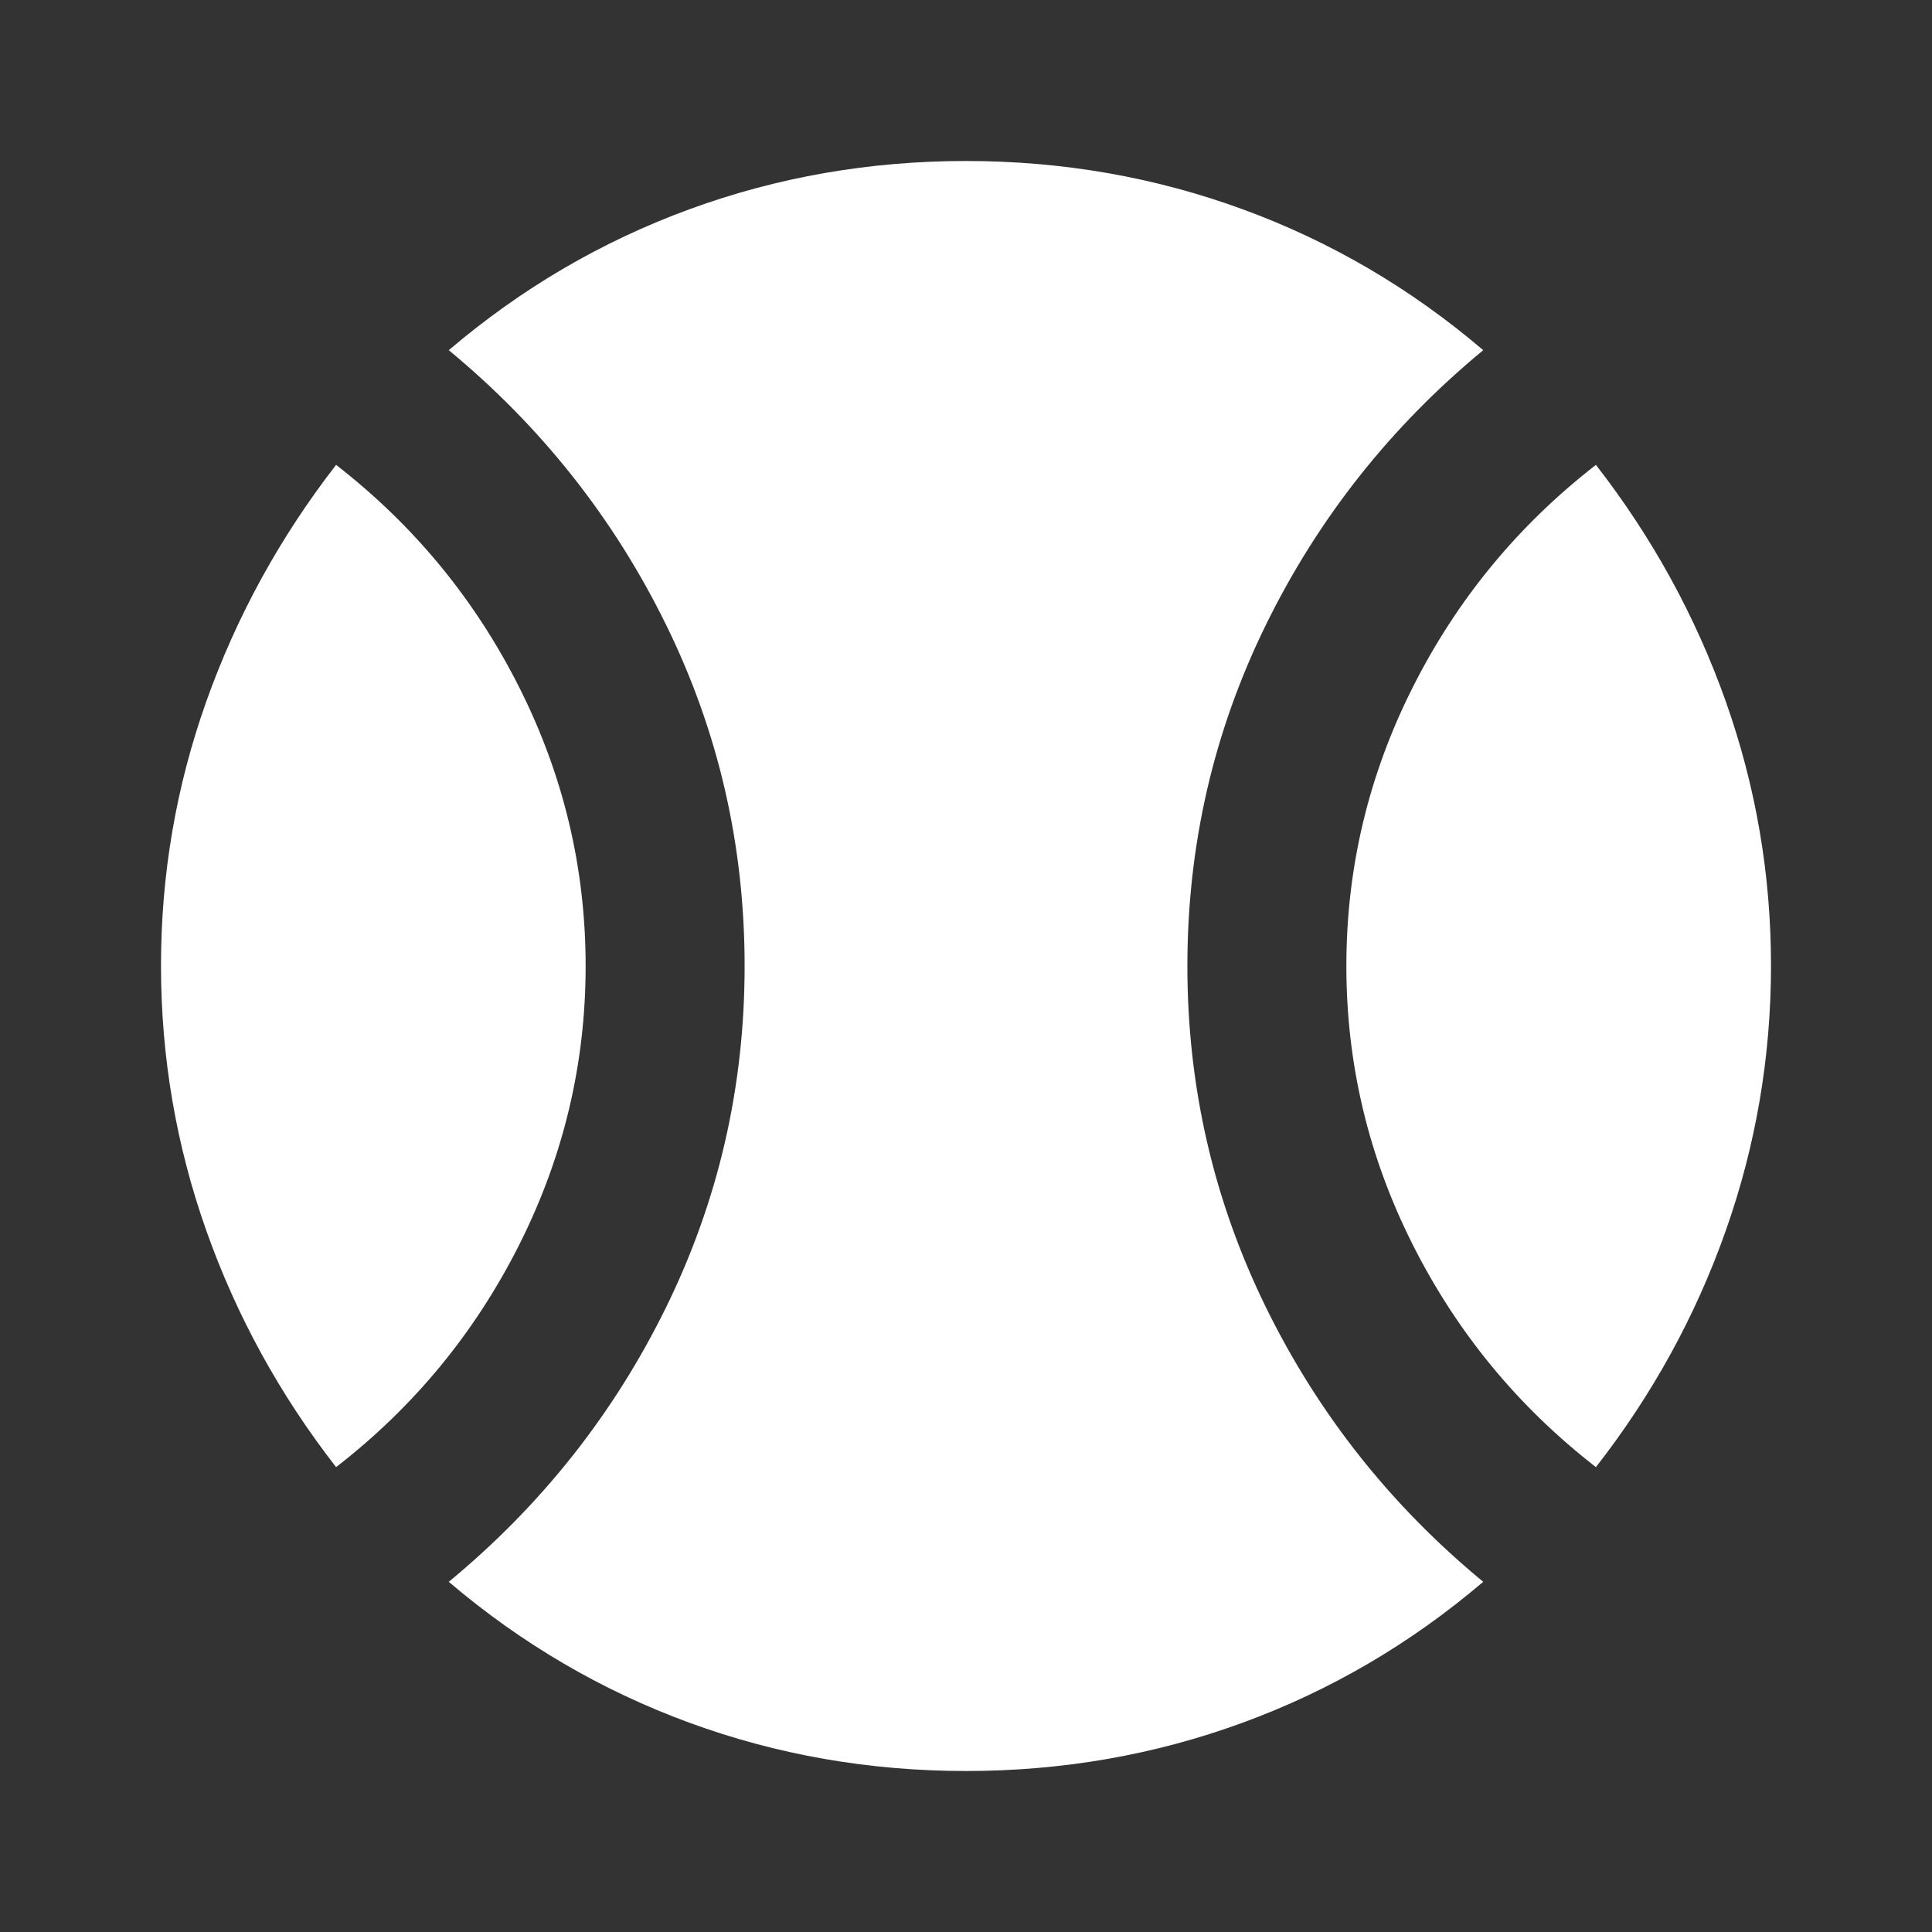 <svg width="87" height="87" viewBox="0 0 87 87" fill="none" xmlns="http://www.w3.org/2000/svg">
<rect x="0" y="0" width="87" height="87" fill="#333333" stroke="none"/>
<g id="material-symbols:sports-baseball">
<path id="Vector" d="M15.134 66.066C12.597 62.803 10.649 59.254 9.291 55.419C7.933 51.584 7.252 47.611 7.25 43.5C7.248 39.389 7.928 35.417 9.291 31.585C10.654 27.752 12.602 24.202 15.134 20.934C18.639 23.653 21.387 26.992 23.381 30.95C25.375 34.909 26.372 39.092 26.372 43.5C26.372 47.908 25.375 52.093 23.381 56.053C21.387 60.014 18.639 63.352 15.134 66.066ZM43.5 79.75C39.15 79.75 34.997 79.025 31.041 77.575C27.085 76.125 23.474 74.01 20.209 71.231C24.378 67.787 27.641 63.665 29.997 58.863C32.353 54.061 33.531 48.94 33.531 43.5C33.531 38.06 32.353 32.94 29.997 28.141C27.641 23.341 24.378 19.217 20.209 15.769C23.472 12.99 27.082 10.875 31.041 9.425C34.999 7.975 39.152 7.25 43.5 7.25C47.848 7.25 52.002 7.975 55.963 9.425C59.924 10.875 63.533 12.99 66.791 15.769C62.622 19.212 59.359 23.337 57.003 28.141C54.647 32.945 53.469 38.065 53.469 43.5C53.469 48.935 54.647 54.056 57.003 58.863C59.359 63.669 62.622 67.792 66.791 71.231C63.528 74.01 59.918 76.125 55.959 77.575C52.001 79.025 47.848 79.75 43.5 79.75ZM71.866 66.066C68.362 63.347 65.612 60.01 63.619 56.053C61.625 52.097 60.628 47.913 60.628 43.5C60.628 39.087 61.625 34.903 63.619 30.947C65.612 26.991 68.362 23.653 71.866 20.934C74.403 24.197 76.352 27.747 77.713 31.585C79.073 35.422 79.752 39.394 79.75 43.5C79.748 47.606 79.069 51.579 77.713 55.419C76.357 59.259 74.408 62.808 71.866 66.066Z" fill="white"/>
</g>
</svg>
